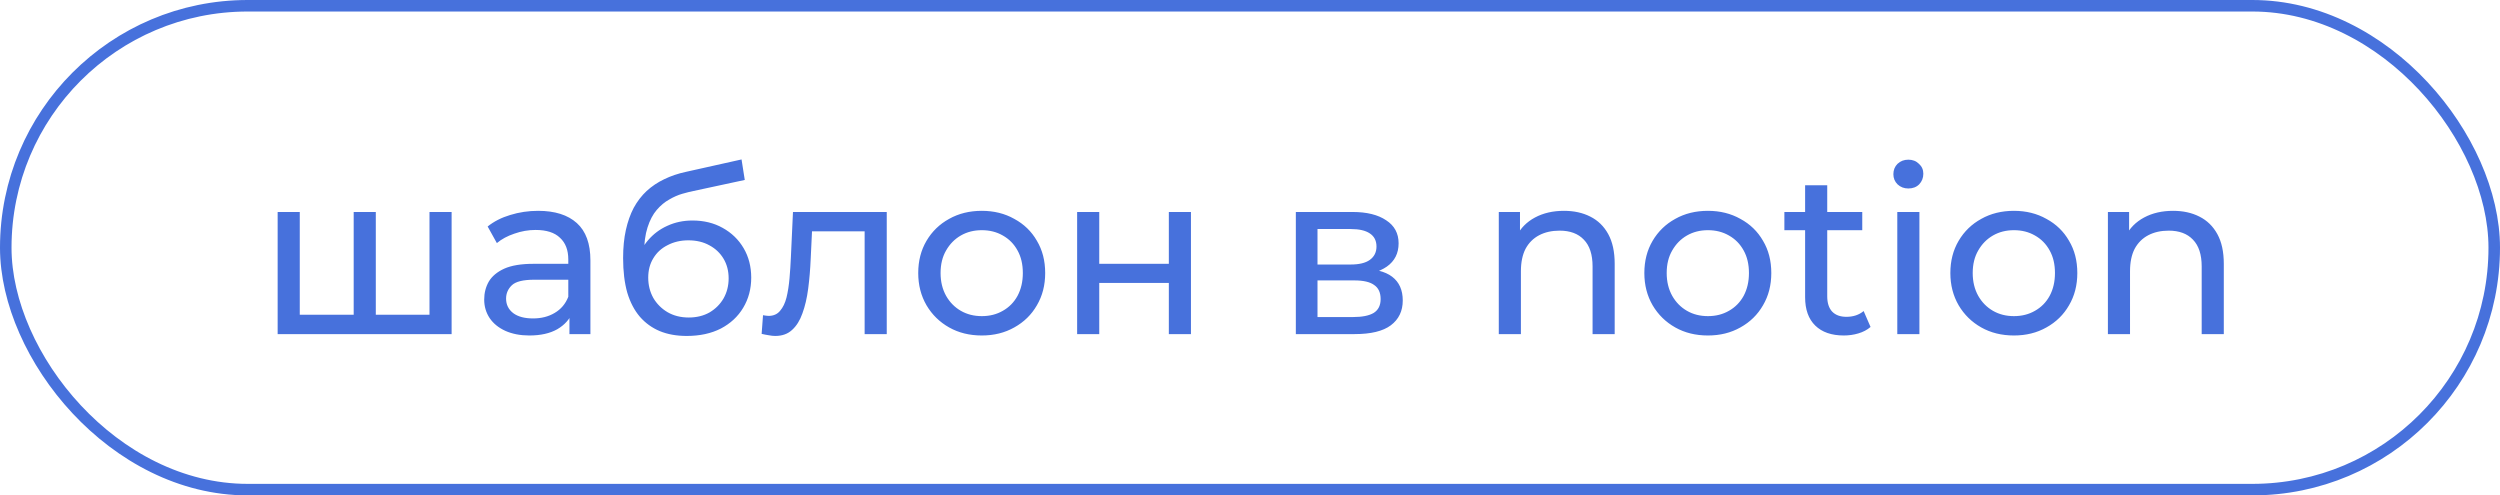<?xml version="1.0" encoding="UTF-8"?> <svg xmlns="http://www.w3.org/2000/svg" width="217" height="43" viewBox="0 0 217 43" fill="none"> <rect x="0.5" y="0.5" width="216" height="42" rx="21" stroke="#4771DC"></rect> <path d="M31.14 27.32L30.7 27.82V18.4H32.62V27.82L32.14 27.32H37.74L37.28 27.82V18.4H39.2V29H24.1V18.4H26.02V27.82L25.56 27.32H31.14ZM49.428 29V26.76L49.328 26.34V22.52C49.328 21.707 49.088 21.08 48.608 20.64C48.142 20.187 47.435 19.96 46.488 19.96C45.862 19.96 45.248 20.067 44.648 20.28C44.048 20.48 43.542 20.753 43.128 21.1L42.328 19.66C42.875 19.22 43.528 18.887 44.288 18.66C45.062 18.42 45.868 18.3 46.708 18.3C48.162 18.3 49.282 18.653 50.068 19.36C50.855 20.067 51.248 21.147 51.248 22.6V29H49.428ZM45.948 29.12C45.162 29.12 44.468 28.987 43.868 28.72C43.282 28.453 42.828 28.087 42.508 27.62C42.188 27.14 42.028 26.6 42.028 26C42.028 25.427 42.162 24.907 42.428 24.44C42.708 23.973 43.155 23.6 43.768 23.32C44.395 23.04 45.235 22.9 46.288 22.9H49.648V24.28H46.368C45.408 24.28 44.762 24.44 44.428 24.76C44.095 25.08 43.928 25.467 43.928 25.92C43.928 26.44 44.135 26.86 44.548 27.18C44.962 27.487 45.535 27.64 46.268 27.64C46.988 27.64 47.615 27.48 48.148 27.16C48.695 26.84 49.088 26.373 49.328 25.76L49.708 27.08C49.455 27.707 49.008 28.207 48.368 28.58C47.728 28.94 46.922 29.12 45.948 29.12ZM59.606 29.16C58.726 29.16 57.946 29.02 57.266 28.74C56.599 28.46 56.026 28.047 55.546 27.5C55.066 26.94 54.699 26.24 54.446 25.4C54.206 24.547 54.086 23.547 54.086 22.4C54.086 21.493 54.166 20.68 54.326 19.96C54.486 19.24 54.712 18.6 55.006 18.04C55.312 17.48 55.686 16.993 56.126 16.58C56.579 16.167 57.086 15.827 57.646 15.56C58.219 15.28 58.846 15.067 59.526 14.92L64.366 13.84L64.646 15.62L60.186 16.58C59.919 16.633 59.599 16.713 59.226 16.82C58.852 16.927 58.472 17.093 58.086 17.32C57.699 17.533 57.339 17.833 57.006 18.22C56.672 18.607 56.406 19.113 56.206 19.74C56.006 20.353 55.906 21.113 55.906 22.02C55.906 22.273 55.912 22.467 55.926 22.6C55.939 22.733 55.952 22.867 55.966 23C55.992 23.133 56.012 23.333 56.026 23.6L55.226 22.78C55.439 22.047 55.779 21.407 56.246 20.86C56.712 20.313 57.272 19.893 57.926 19.6C58.592 19.293 59.319 19.14 60.106 19.14C61.092 19.14 61.966 19.353 62.726 19.78C63.499 20.207 64.106 20.793 64.546 21.54C64.986 22.287 65.206 23.14 65.206 24.1C65.206 25.073 64.972 25.947 64.506 26.72C64.052 27.48 63.406 28.08 62.566 28.52C61.726 28.947 60.739 29.16 59.606 29.16ZM59.786 27.56C60.466 27.56 61.066 27.413 61.586 27.12C62.106 26.813 62.512 26.407 62.806 25.9C63.099 25.38 63.246 24.8 63.246 24.16C63.246 23.52 63.099 22.953 62.806 22.46C62.512 21.967 62.106 21.58 61.586 21.3C61.066 21.007 60.452 20.86 59.746 20.86C59.079 20.86 58.479 21 57.946 21.28C57.412 21.547 56.999 21.927 56.706 22.42C56.412 22.9 56.266 23.46 56.266 24.1C56.266 24.74 56.412 25.327 56.706 25.86C57.012 26.38 57.426 26.793 57.946 27.1C58.479 27.407 59.092 27.56 59.786 27.56ZM66.11 28.98L66.23 27.36C66.323 27.373 66.41 27.387 66.49 27.4C66.57 27.413 66.643 27.42 66.71 27.42C67.136 27.42 67.47 27.273 67.71 26.98C67.963 26.687 68.15 26.3 68.27 25.82C68.39 25.327 68.476 24.773 68.53 24.16C68.583 23.547 68.623 22.933 68.65 22.32L68.83 18.4H76.97V29H75.05V19.52L75.51 20.08H70.07L70.51 19.5L70.37 22.44C70.33 23.373 70.256 24.247 70.15 25.06C70.043 25.873 69.876 26.587 69.65 27.2C69.436 27.813 69.136 28.293 68.75 28.64C68.376 28.987 67.89 29.16 67.29 29.16C67.116 29.16 66.93 29.14 66.73 29.1C66.543 29.073 66.336 29.033 66.11 28.98ZM85.222 29.12C84.156 29.12 83.209 28.887 82.382 28.42C81.556 27.953 80.902 27.313 80.422 26.5C79.942 25.673 79.702 24.74 79.702 23.7C79.702 22.647 79.942 21.713 80.422 20.9C80.902 20.087 81.556 19.453 82.382 19C83.209 18.533 84.156 18.3 85.222 18.3C86.276 18.3 87.216 18.533 88.042 19C88.882 19.453 89.536 20.087 90.002 20.9C90.482 21.7 90.722 22.633 90.722 23.7C90.722 24.753 90.482 25.687 90.002 26.5C89.536 27.313 88.882 27.953 88.042 28.42C87.216 28.887 86.276 29.12 85.222 29.12ZM85.222 27.44C85.902 27.44 86.509 27.287 87.042 26.98C87.589 26.673 88.016 26.24 88.322 25.68C88.629 25.107 88.782 24.447 88.782 23.7C88.782 22.94 88.629 22.287 88.322 21.74C88.016 21.18 87.589 20.747 87.042 20.44C86.509 20.133 85.902 19.98 85.222 19.98C84.542 19.98 83.936 20.133 83.402 20.44C82.869 20.747 82.442 21.18 82.122 21.74C81.802 22.287 81.642 22.94 81.642 23.7C81.642 24.447 81.802 25.107 82.122 25.68C82.442 26.24 82.869 26.673 83.402 26.98C83.936 27.287 84.542 27.44 85.222 27.44ZM93.495 29V18.4H95.415V22.9H101.455V18.4H103.375V29H101.455V24.56H95.415V29H93.495ZM112.479 29V18.4H117.399C118.639 18.4 119.612 18.64 120.319 19.12C121.039 19.587 121.399 20.253 121.399 21.12C121.399 21.987 121.059 22.66 120.379 23.14C119.712 23.607 118.826 23.84 117.719 23.84L118.019 23.32C119.286 23.32 120.226 23.553 120.839 24.02C121.452 24.487 121.759 25.173 121.759 26.08C121.759 27 121.412 27.72 120.719 28.24C120.039 28.747 118.992 29 117.579 29H112.479ZM114.359 27.52H117.439C118.239 27.52 118.839 27.4 119.239 27.16C119.639 26.907 119.839 26.507 119.839 25.96C119.839 25.4 119.652 24.993 119.279 24.74C118.919 24.473 118.346 24.34 117.559 24.34H114.359V27.52ZM114.359 22.96H117.239C117.972 22.96 118.526 22.827 118.899 22.56C119.286 22.28 119.479 21.893 119.479 21.4C119.479 20.893 119.286 20.513 118.899 20.26C118.526 20.007 117.972 19.88 117.239 19.88H114.359V22.96ZM135.755 18.3C136.622 18.3 137.382 18.467 138.035 18.8C138.702 19.133 139.222 19.64 139.595 20.32C139.969 21 140.155 21.86 140.155 22.9V29H138.235V23.12C138.235 22.093 137.982 21.32 137.475 20.8C136.982 20.28 136.282 20.02 135.375 20.02C134.695 20.02 134.102 20.153 133.595 20.42C133.089 20.687 132.695 21.08 132.415 21.6C132.149 22.12 132.015 22.767 132.015 23.54V29H130.095V18.4H131.935V21.26L131.635 20.5C131.982 19.807 132.515 19.267 133.235 18.88C133.955 18.493 134.795 18.3 135.755 18.3ZM148.249 29.12C147.182 29.12 146.235 28.887 145.409 28.42C144.582 27.953 143.929 27.313 143.449 26.5C142.969 25.673 142.729 24.74 142.729 23.7C142.729 22.647 142.969 21.713 143.449 20.9C143.929 20.087 144.582 19.453 145.409 19C146.235 18.533 147.182 18.3 148.249 18.3C149.302 18.3 150.242 18.533 151.069 19C151.909 19.453 152.562 20.087 153.029 20.9C153.509 21.7 153.749 22.633 153.749 23.7C153.749 24.753 153.509 25.687 153.029 26.5C152.562 27.313 151.909 27.953 151.069 28.42C150.242 28.887 149.302 29.12 148.249 29.12ZM148.249 27.44C148.929 27.44 149.535 27.287 150.069 26.98C150.615 26.673 151.042 26.24 151.349 25.68C151.655 25.107 151.809 24.447 151.809 23.7C151.809 22.94 151.655 22.287 151.349 21.74C151.042 21.18 150.615 20.747 150.069 20.44C149.535 20.133 148.929 19.98 148.249 19.98C147.569 19.98 146.962 20.133 146.429 20.44C145.895 20.747 145.469 21.18 145.149 21.74C144.829 22.287 144.669 22.94 144.669 23.7C144.669 24.447 144.829 25.107 145.149 25.68C145.469 26.24 145.895 26.673 146.429 26.98C146.962 27.287 147.569 27.44 148.249 27.44ZM160.044 29.12C158.977 29.12 158.151 28.833 157.564 28.26C156.977 27.687 156.684 26.867 156.684 25.8V16.08H158.604V25.72C158.604 26.293 158.744 26.733 159.024 27.04C159.317 27.347 159.731 27.5 160.264 27.5C160.864 27.5 161.364 27.333 161.764 27L162.364 28.38C162.071 28.633 161.717 28.82 161.304 28.94C160.904 29.06 160.484 29.12 160.044 29.12ZM154.884 19.98V18.4H161.644V19.98H154.884ZM164.685 29V18.4H166.605V29H164.685ZM165.645 16.36C165.272 16.36 164.959 16.24 164.705 16C164.465 15.76 164.345 15.467 164.345 15.12C164.345 14.76 164.465 14.46 164.705 14.22C164.959 13.98 165.272 13.86 165.645 13.86C166.019 13.86 166.325 13.98 166.565 14.22C166.819 14.447 166.945 14.733 166.945 15.08C166.945 15.44 166.825 15.747 166.585 16C166.345 16.24 166.032 16.36 165.645 16.36ZM174.811 29.12C173.745 29.12 172.798 28.887 171.971 28.42C171.145 27.953 170.491 27.313 170.011 26.5C169.531 25.673 169.291 24.74 169.291 23.7C169.291 22.647 169.531 21.713 170.011 20.9C170.491 20.087 171.145 19.453 171.971 19C172.798 18.533 173.745 18.3 174.811 18.3C175.865 18.3 176.805 18.533 177.631 19C178.471 19.453 179.125 20.087 179.591 20.9C180.071 21.7 180.311 22.633 180.311 23.7C180.311 24.753 180.071 25.687 179.591 26.5C179.125 27.313 178.471 27.953 177.631 28.42C176.805 28.887 175.865 29.12 174.811 29.12ZM174.811 27.44C175.491 27.44 176.098 27.287 176.631 26.98C177.178 26.673 177.605 26.24 177.911 25.68C178.218 25.107 178.371 24.447 178.371 23.7C178.371 22.94 178.218 22.287 177.911 21.74C177.605 21.18 177.178 20.747 176.631 20.44C176.098 20.133 175.491 19.98 174.811 19.98C174.131 19.98 173.525 20.133 172.991 20.44C172.458 20.747 172.031 21.18 171.711 21.74C171.391 22.287 171.231 22.94 171.231 23.7C171.231 24.447 171.391 25.107 171.711 25.68C172.031 26.24 172.458 26.673 172.991 26.98C173.525 27.287 174.131 27.44 174.811 27.44ZM188.626 18.3C189.493 18.3 190.253 18.467 190.906 18.8C191.573 19.133 192.093 19.64 192.466 20.32C192.84 21 193.026 21.86 193.026 22.9V29H191.106V23.12C191.106 22.093 190.853 21.32 190.346 20.8C189.853 20.28 189.153 20.02 188.246 20.02C187.566 20.02 186.973 20.153 186.466 20.42C185.96 20.687 185.566 21.08 185.286 21.6C185.02 22.12 184.886 22.767 184.886 23.54V29H182.966V18.4H184.806V21.26L184.506 20.5C184.853 19.807 185.386 19.267 186.106 18.88C186.826 18.493 187.666 18.3 188.626 18.3Z" fill="#4771DC"></path> </svg> 